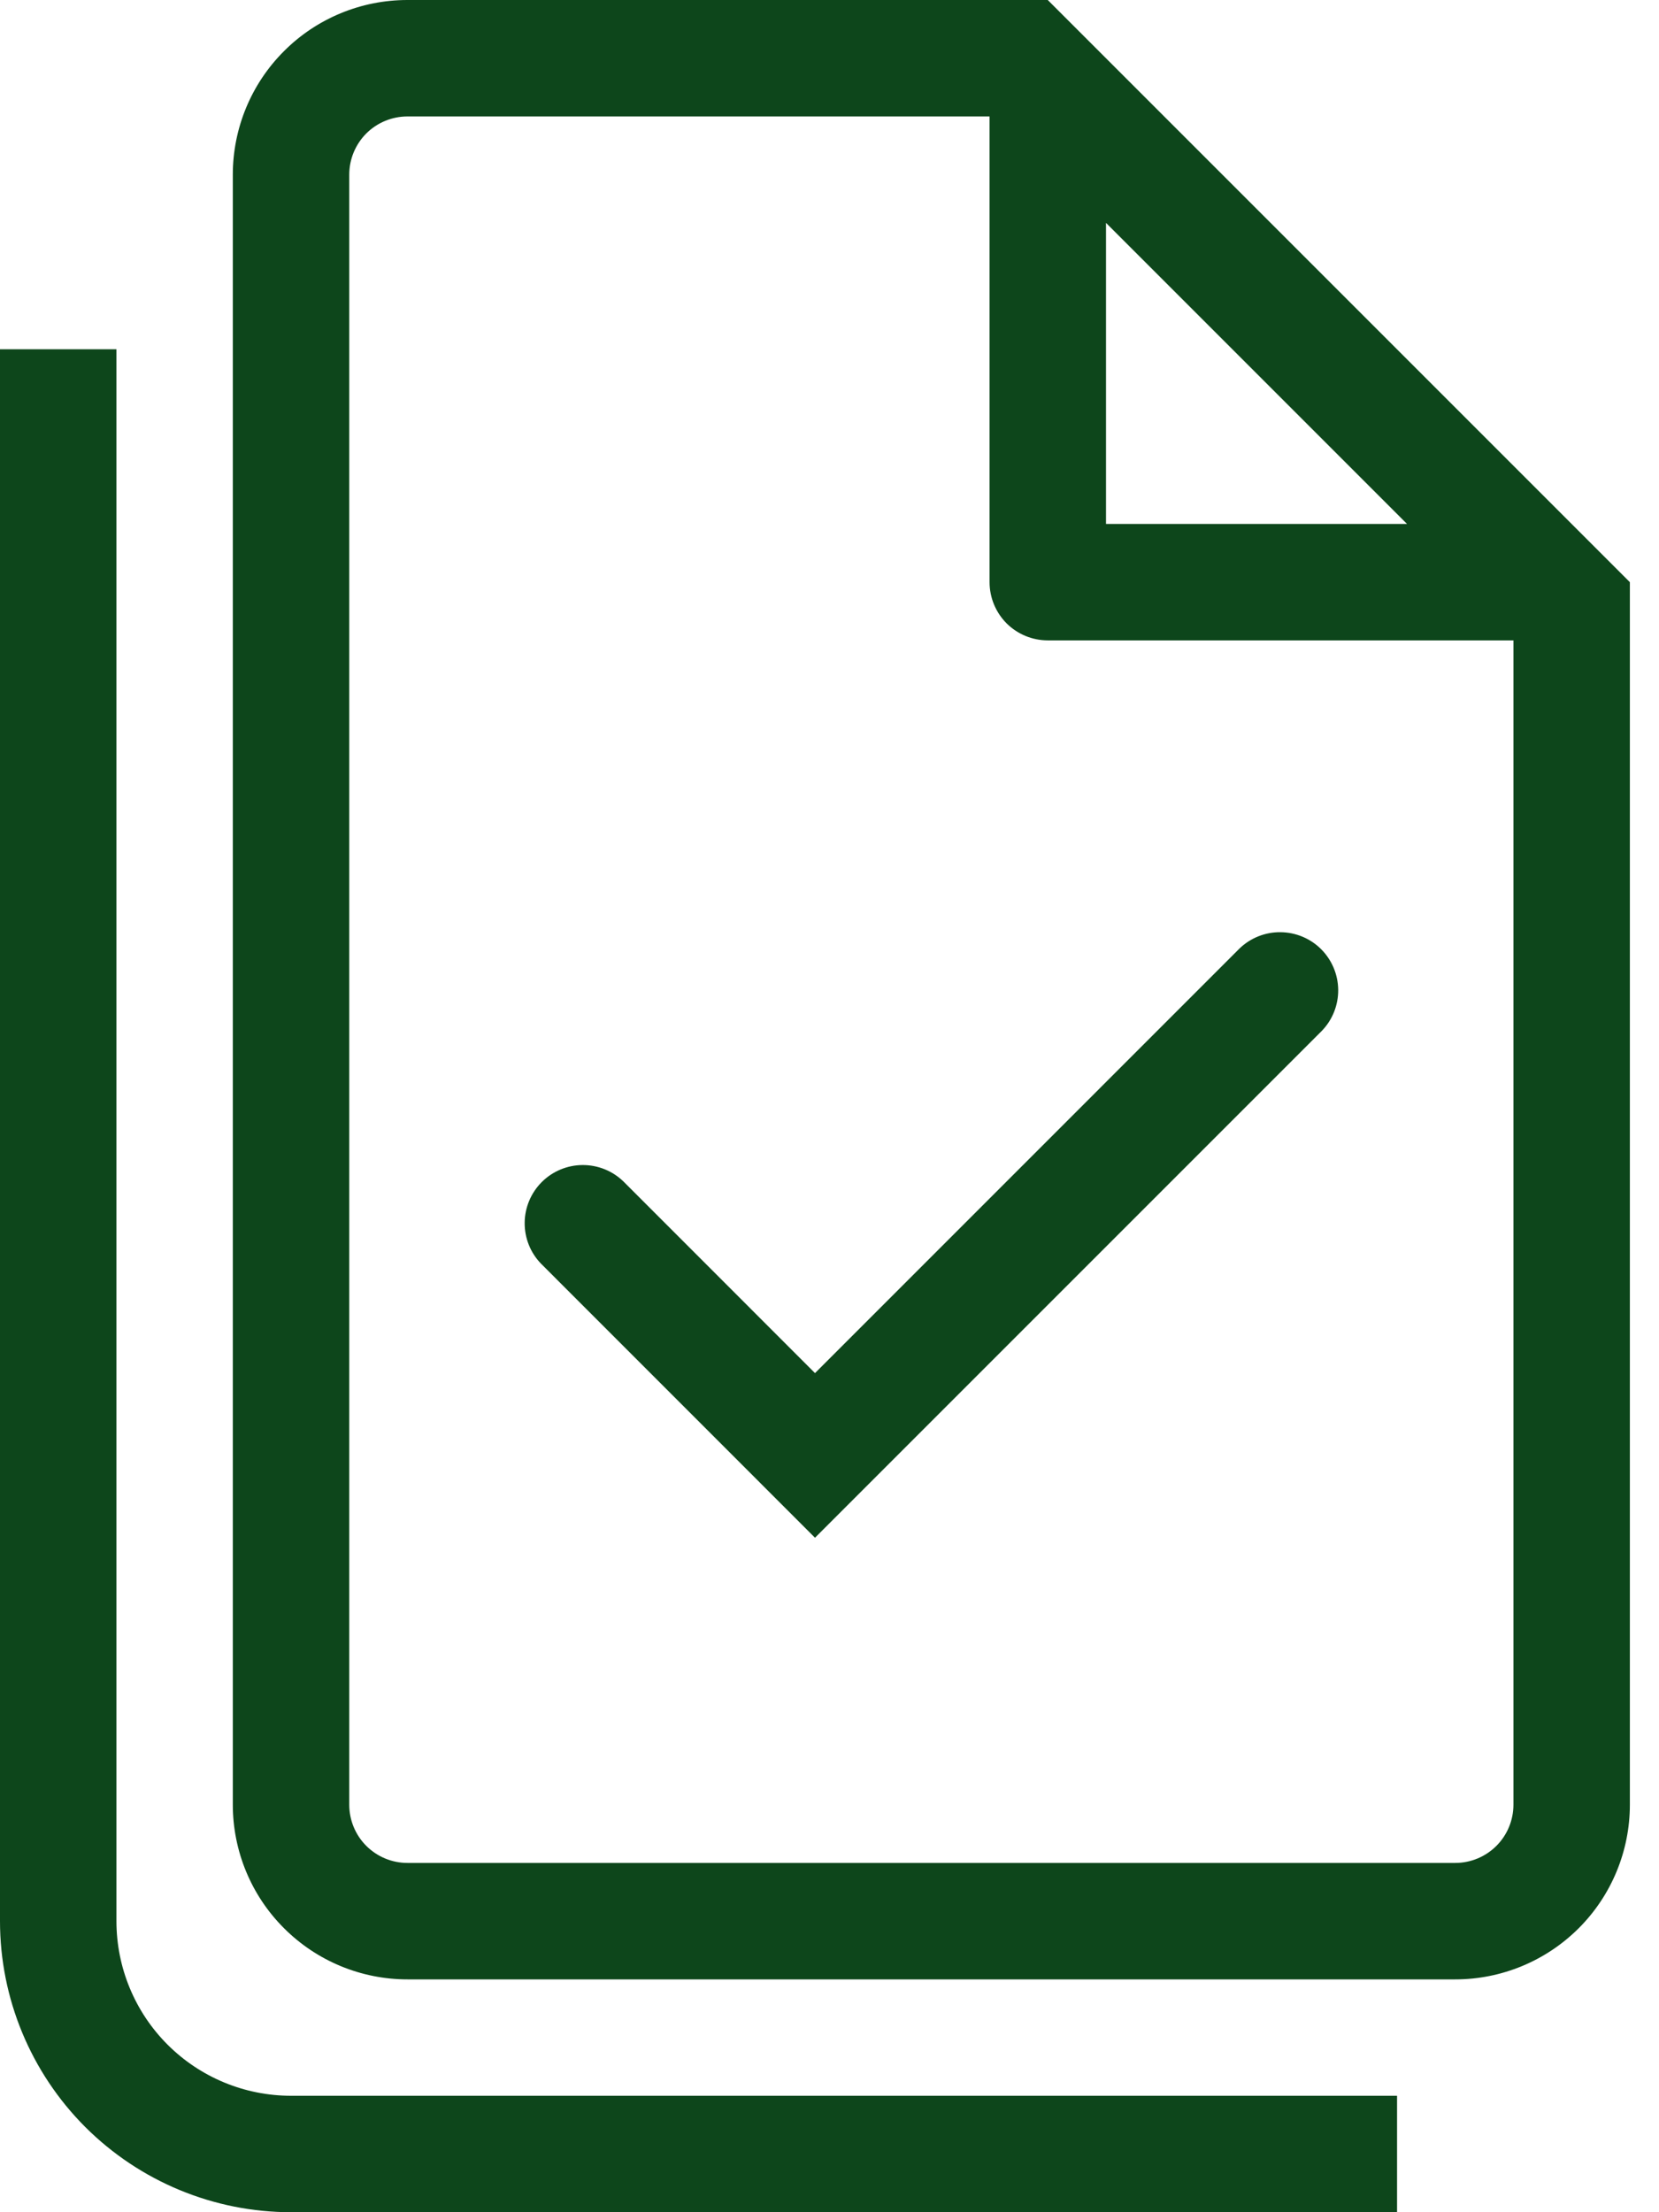 <?xml version="1.0" encoding="UTF-8"?> <svg xmlns="http://www.w3.org/2000/svg" width="27" height="36" viewBox="0 0 27 36" fill="none"><path d="M21.513 16.775C21.686 16.596 21.781 16.357 21.779 16.109C21.777 15.86 21.677 15.623 21.502 15.447C21.326 15.271 21.088 15.172 20.84 15.17C20.591 15.167 20.352 15.263 20.173 15.435L13.264 22.345L10.145 19.225C9.966 19.052 9.727 18.957 9.478 18.959C9.23 18.961 8.992 19.061 8.817 19.236C8.641 19.412 8.541 19.65 8.539 19.898C8.537 20.147 8.632 20.386 8.805 20.564L13.264 25.024L21.513 16.775Z" fill="#0D461B"></path><path fill-rule="evenodd" clip-rule="evenodd" d="M26.526 9.474V29.368C26.526 30.122 26.227 30.845 25.694 31.378C25.16 31.911 24.438 32.211 23.684 32.211H6.631C5.877 32.211 5.154 31.911 4.622 31.378C4.088 30.845 3.789 30.122 3.789 29.368V2.842C3.789 2.088 4.088 1.365 4.622 0.832C5.154 0.299 5.877 0 6.631 0H17.052L26.526 9.474ZM17.052 10.421C16.801 10.421 16.56 10.321 16.382 10.144C16.205 9.966 16.105 9.725 16.105 9.474V1.895H6.631C6.38 1.895 6.139 1.995 5.961 2.172C5.784 2.35 5.684 2.591 5.684 2.842V29.368C5.684 29.62 5.784 29.861 5.961 30.038C6.139 30.216 6.38 30.316 6.631 30.316H23.684C23.935 30.316 24.176 30.216 24.354 30.038C24.531 29.861 24.631 29.62 24.631 29.368V10.421H17.052ZM18 3.627L22.899 8.526H18V3.627Z" fill="#0D461B"></path><path d="M1.895 5.684V31.263C1.895 32.017 2.194 32.74 2.727 33.273C3.26 33.806 3.983 34.105 4.737 34.105H22.737V36H4.737C3.481 36 2.276 35.501 1.387 34.613C0.499 33.724 0 32.519 0 31.263V5.684H1.895Z" fill="#0D461B"></path></svg> 